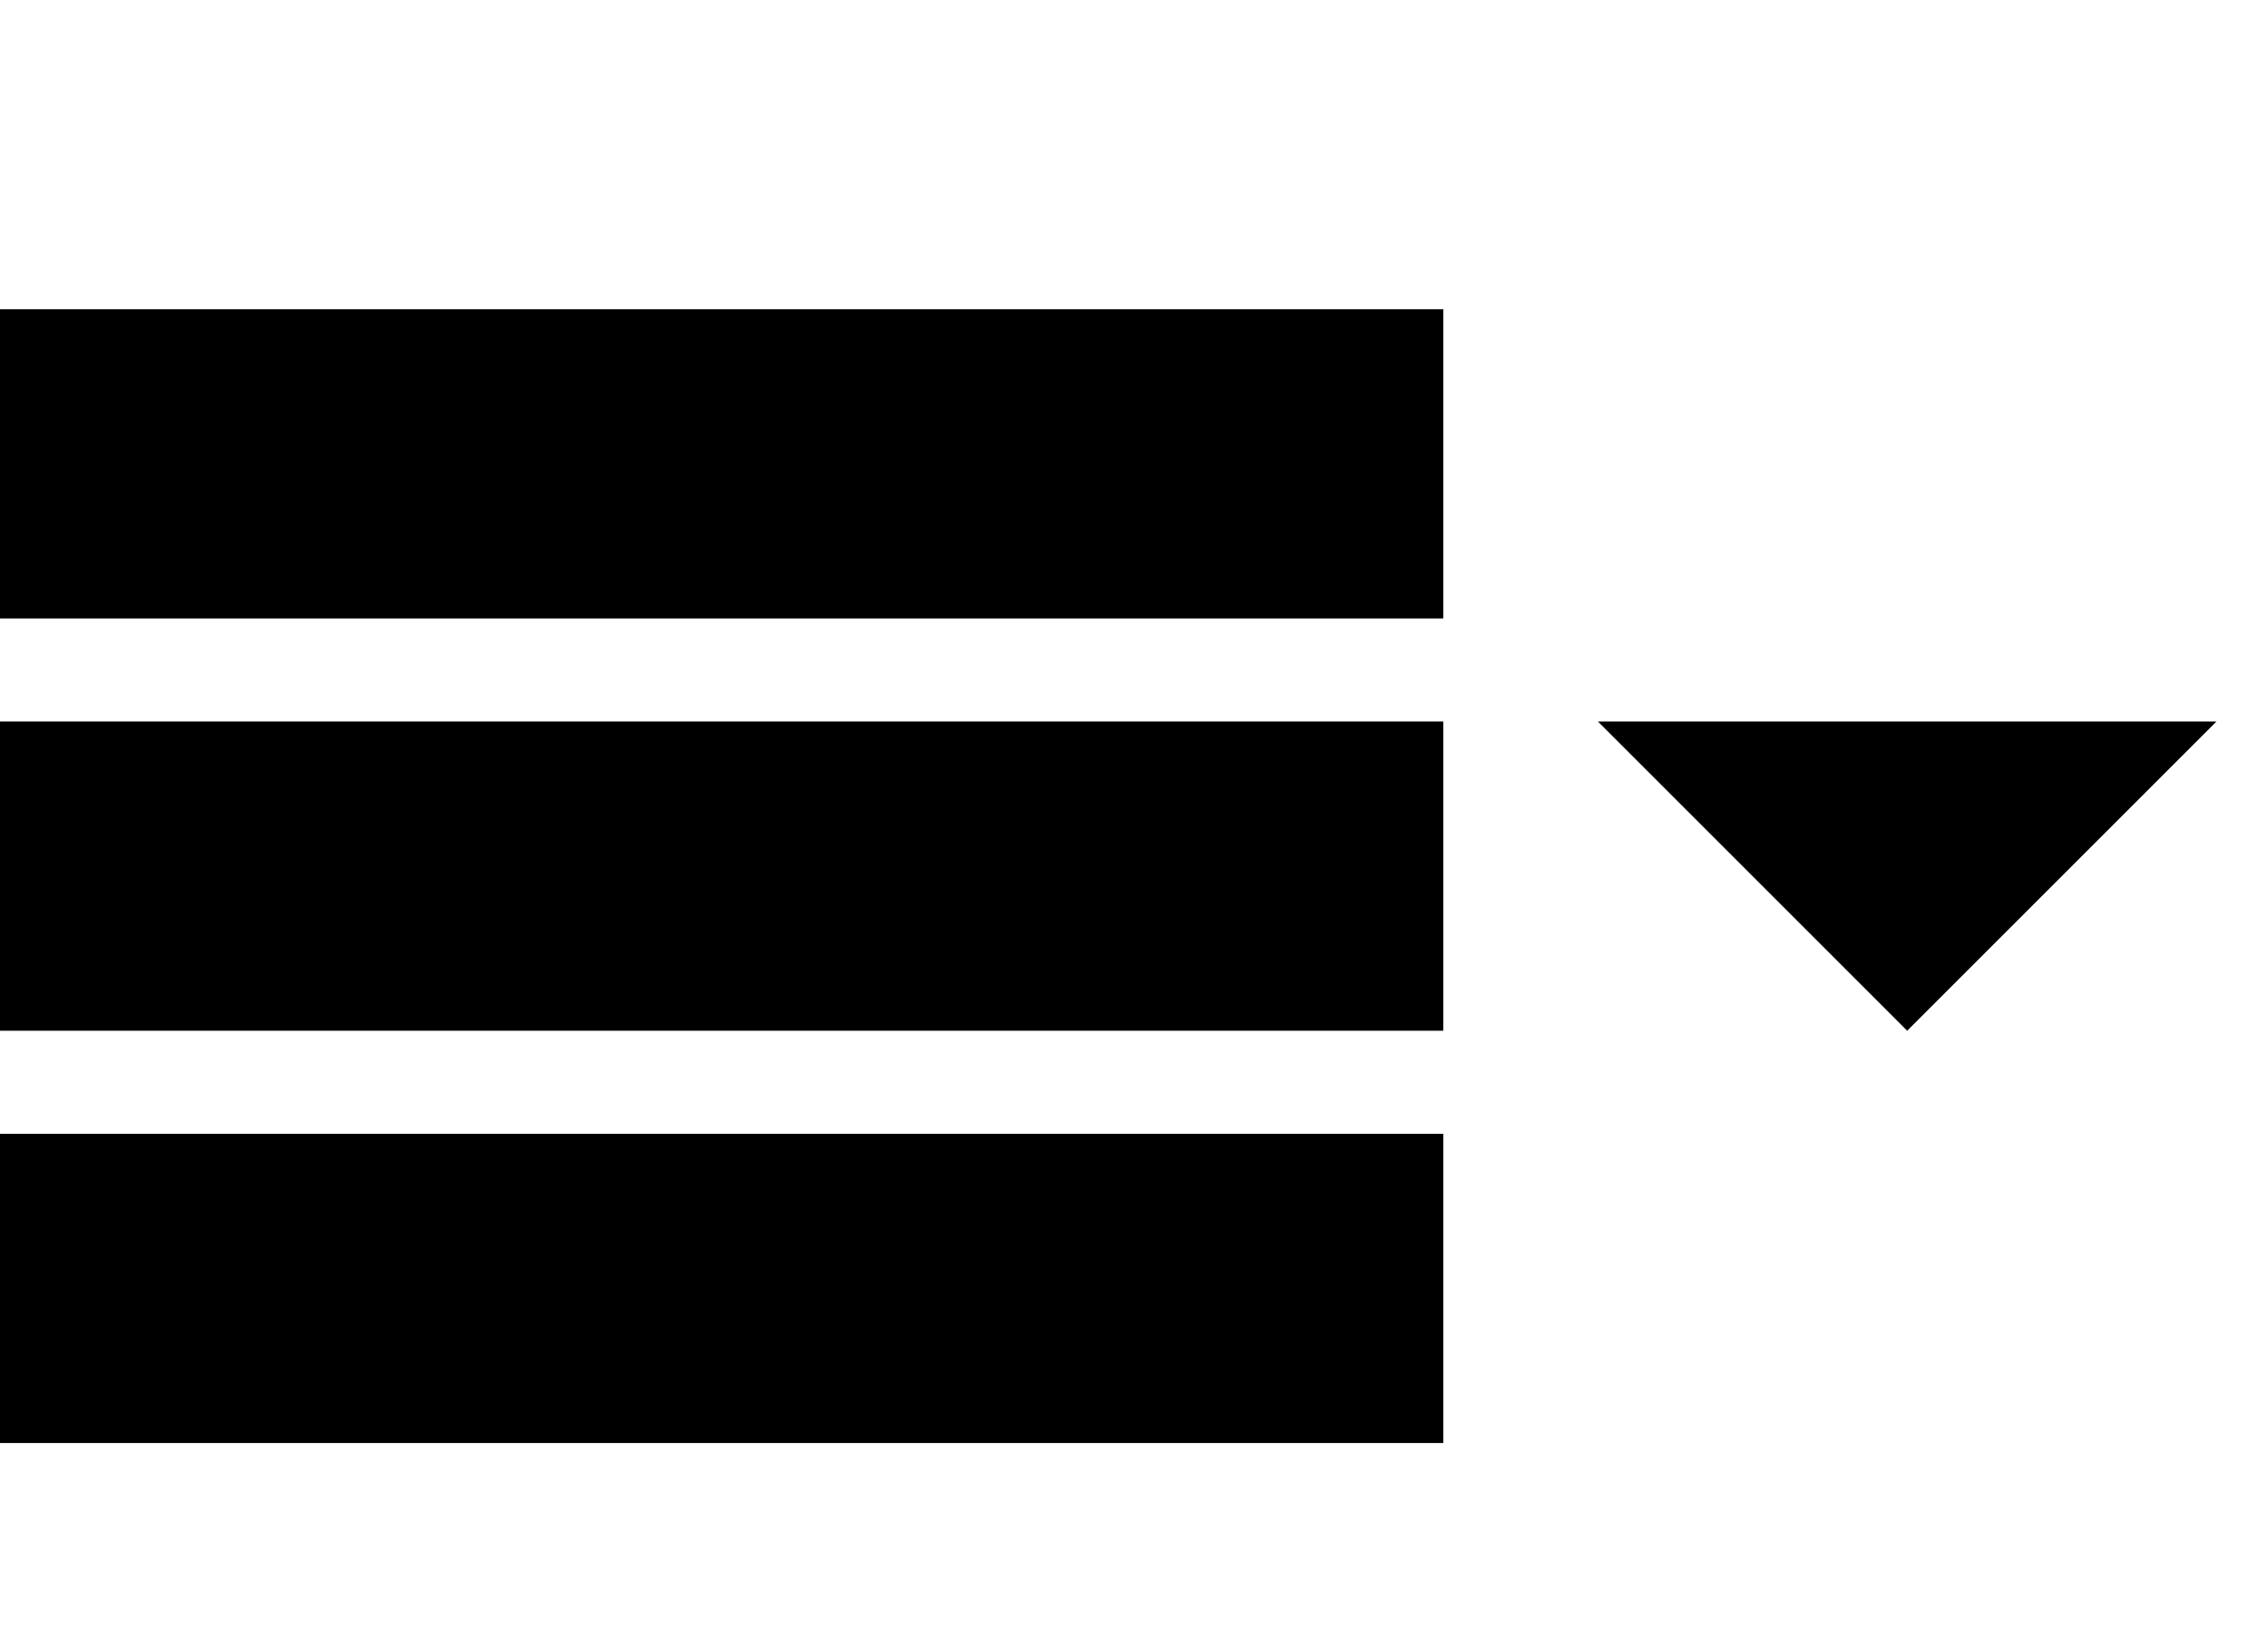 <!-- Generated by IcoMoon.io -->
<svg version="1.1" xmlns="http://www.w3.org/2000/svg" width="44" height="32" viewBox="0 0 44 32">
<title>menu3</title>
<path d="M0 6h28v6h-28v-6zM0 14h28v6h-28v-6zM0 22h28v6h-28v-6z"></path>
<path d="M31 14l6 6 6-6z"></path>
</svg>
